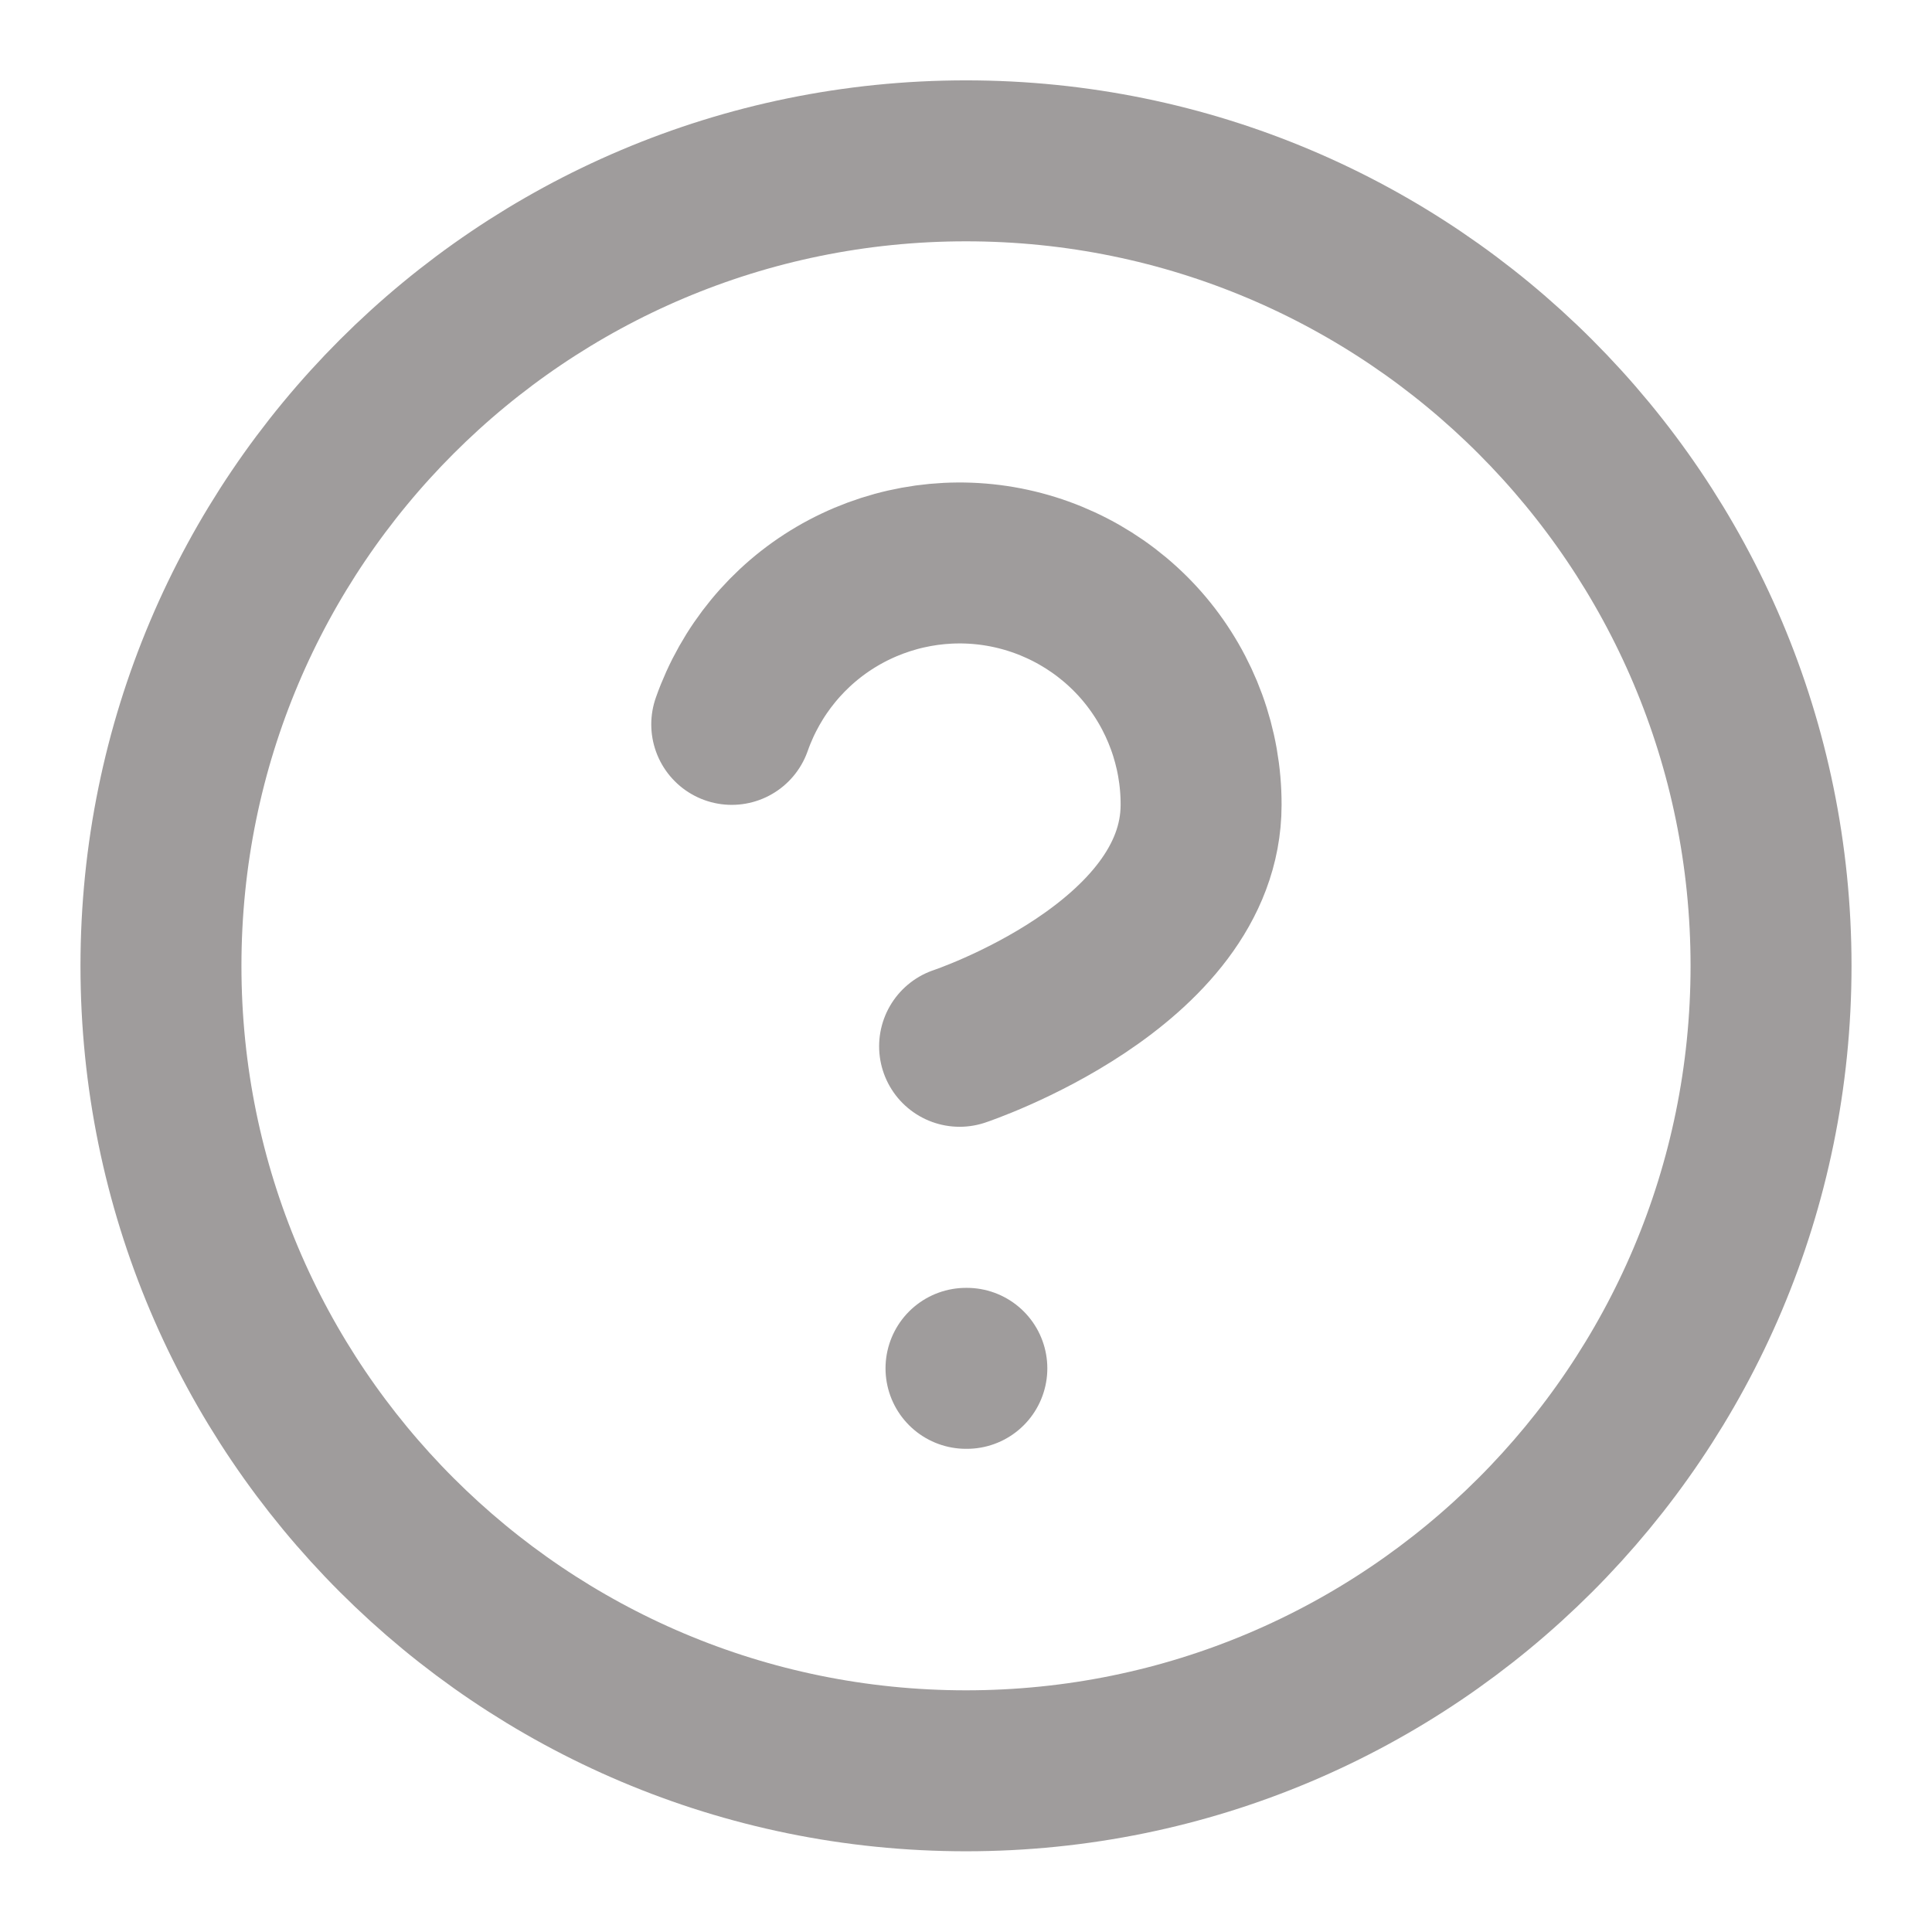<svg width="16" height="16" viewBox="0 0 16 16" fill="none" xmlns="http://www.w3.org/2000/svg">
<g clip-path="url(#clip0_1229_20041)">
<path d="M6.06 5.999C6.217 5.553 6.526 5.177 6.933 4.938C7.341 4.699 7.819 4.611 8.285 4.691C8.75 4.771 9.173 5.013 9.477 5.374C9.781 5.736 9.948 6.193 9.947 6.665C9.947 7.999 7.947 8.665 7.947 8.665M8 11.332H8.007M14.667 7.999C14.667 11.681 11.682 14.665 8 14.665C4.318 14.665 1.333 11.681 1.333 7.999C1.333 4.317 4.318 1.332 8 1.332C11.682 1.332 14.667 4.317 14.667 7.999Z" stroke="#9F9C9C" stroke-width="1.333" stroke-linecap="round" stroke-linejoin="round"/>
</g>
<defs>
<clipPath id="clip0_1229_20041">
<rect width="16" height="16" fill="white"/>
</clipPath>
</defs>
</svg>
